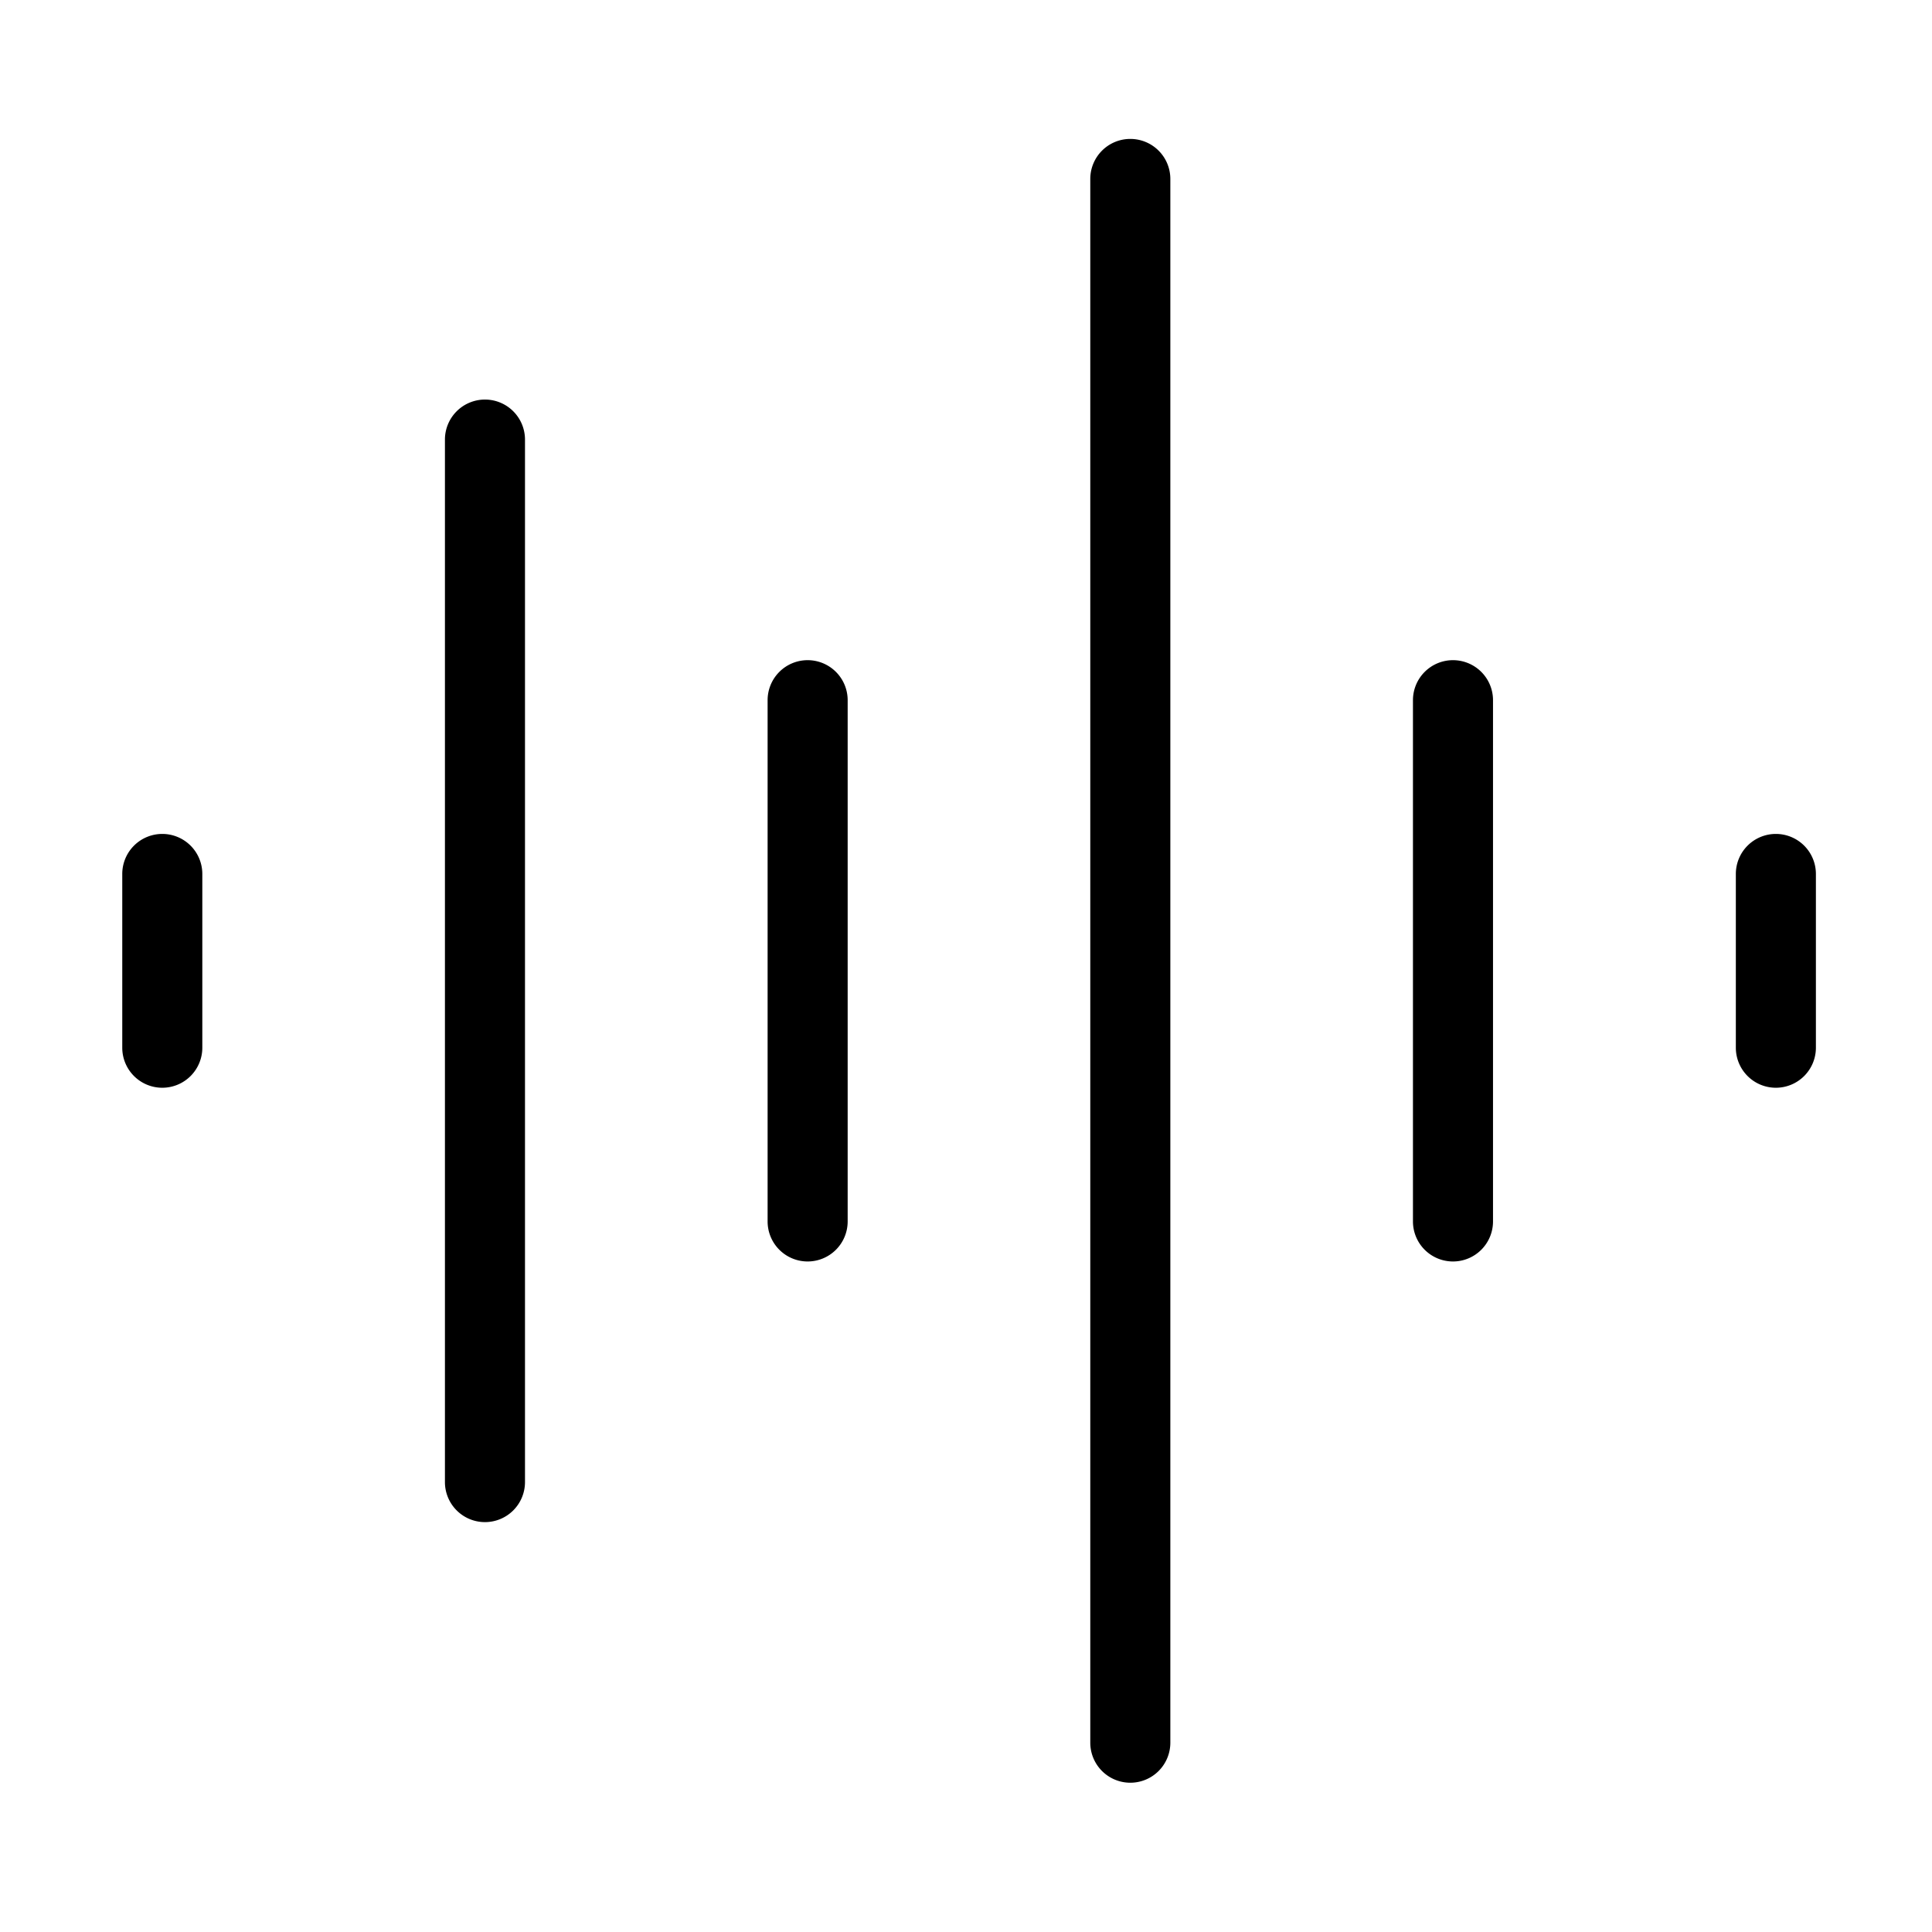 <svg xmlns="http://www.w3.org/2000/svg" width="100%" height="100%" viewBox="0 0 64 64" focusable="false" aria-hidden="true">
  <g>
    <rect width="64" height="64" fill="none" />
    <g transform="translate(4.05 4.602)">
      <path d="M-.674,6.408A1.326,1.326,0,0,1-2,5.082V-.674A1.326,1.326,0,0,1-.674-2,1.326,1.326,0,0,1,.652-.674V5.082A1.326,1.326,0,0,1-.674,6.408Z" transform="translate(55.452 25.023)" />
      <path d="M-.674,17.919A1.326,1.326,0,0,1-2,16.593V-.674A1.326,1.326,0,0,1-.674-2,1.326,1.326,0,0,1,.652-.674V16.593A1.326,1.326,0,0,1-.674,17.919Z" transform="translate(44.756 19.267)" />
      <path d="M-.674,17.919A1.326,1.326,0,0,1-2,16.593V-.674A1.326,1.326,0,0,1-.674-2,1.326,1.326,0,0,1,.652-.674V16.593A1.326,1.326,0,0,1-.674,17.919Z" transform="translate(23.378 19.267)" />
      <path d="M-.674,35.186A1.326,1.326,0,0,1-2,33.86V-.674A1.326,1.326,0,0,1-.674-2,1.326,1.326,0,0,1,.652-.674V33.86A1.326,1.326,0,0,1-.674,35.186Z" transform="translate(12.689 10.634)" />
      <path d="M-.674,6.408A1.326,1.326,0,0,1-2,5.082V-.674A1.326,1.326,0,0,1-.674-2,1.326,1.326,0,0,1,.652-.674V5.082A1.326,1.326,0,0,1-.674,6.408Z" transform="translate(2 25.023)" />
      <path d="M-.674,52.453A1.326,1.326,0,0,1-2,51.127V-.674A1.326,1.326,0,0,1-.674-2,1.326,1.326,0,0,1,.652-.674v51.8A1.326,1.326,0,0,1-.674,52.453Z" transform="translate(34.067 2)" />
    </g>
  </g>
</svg>